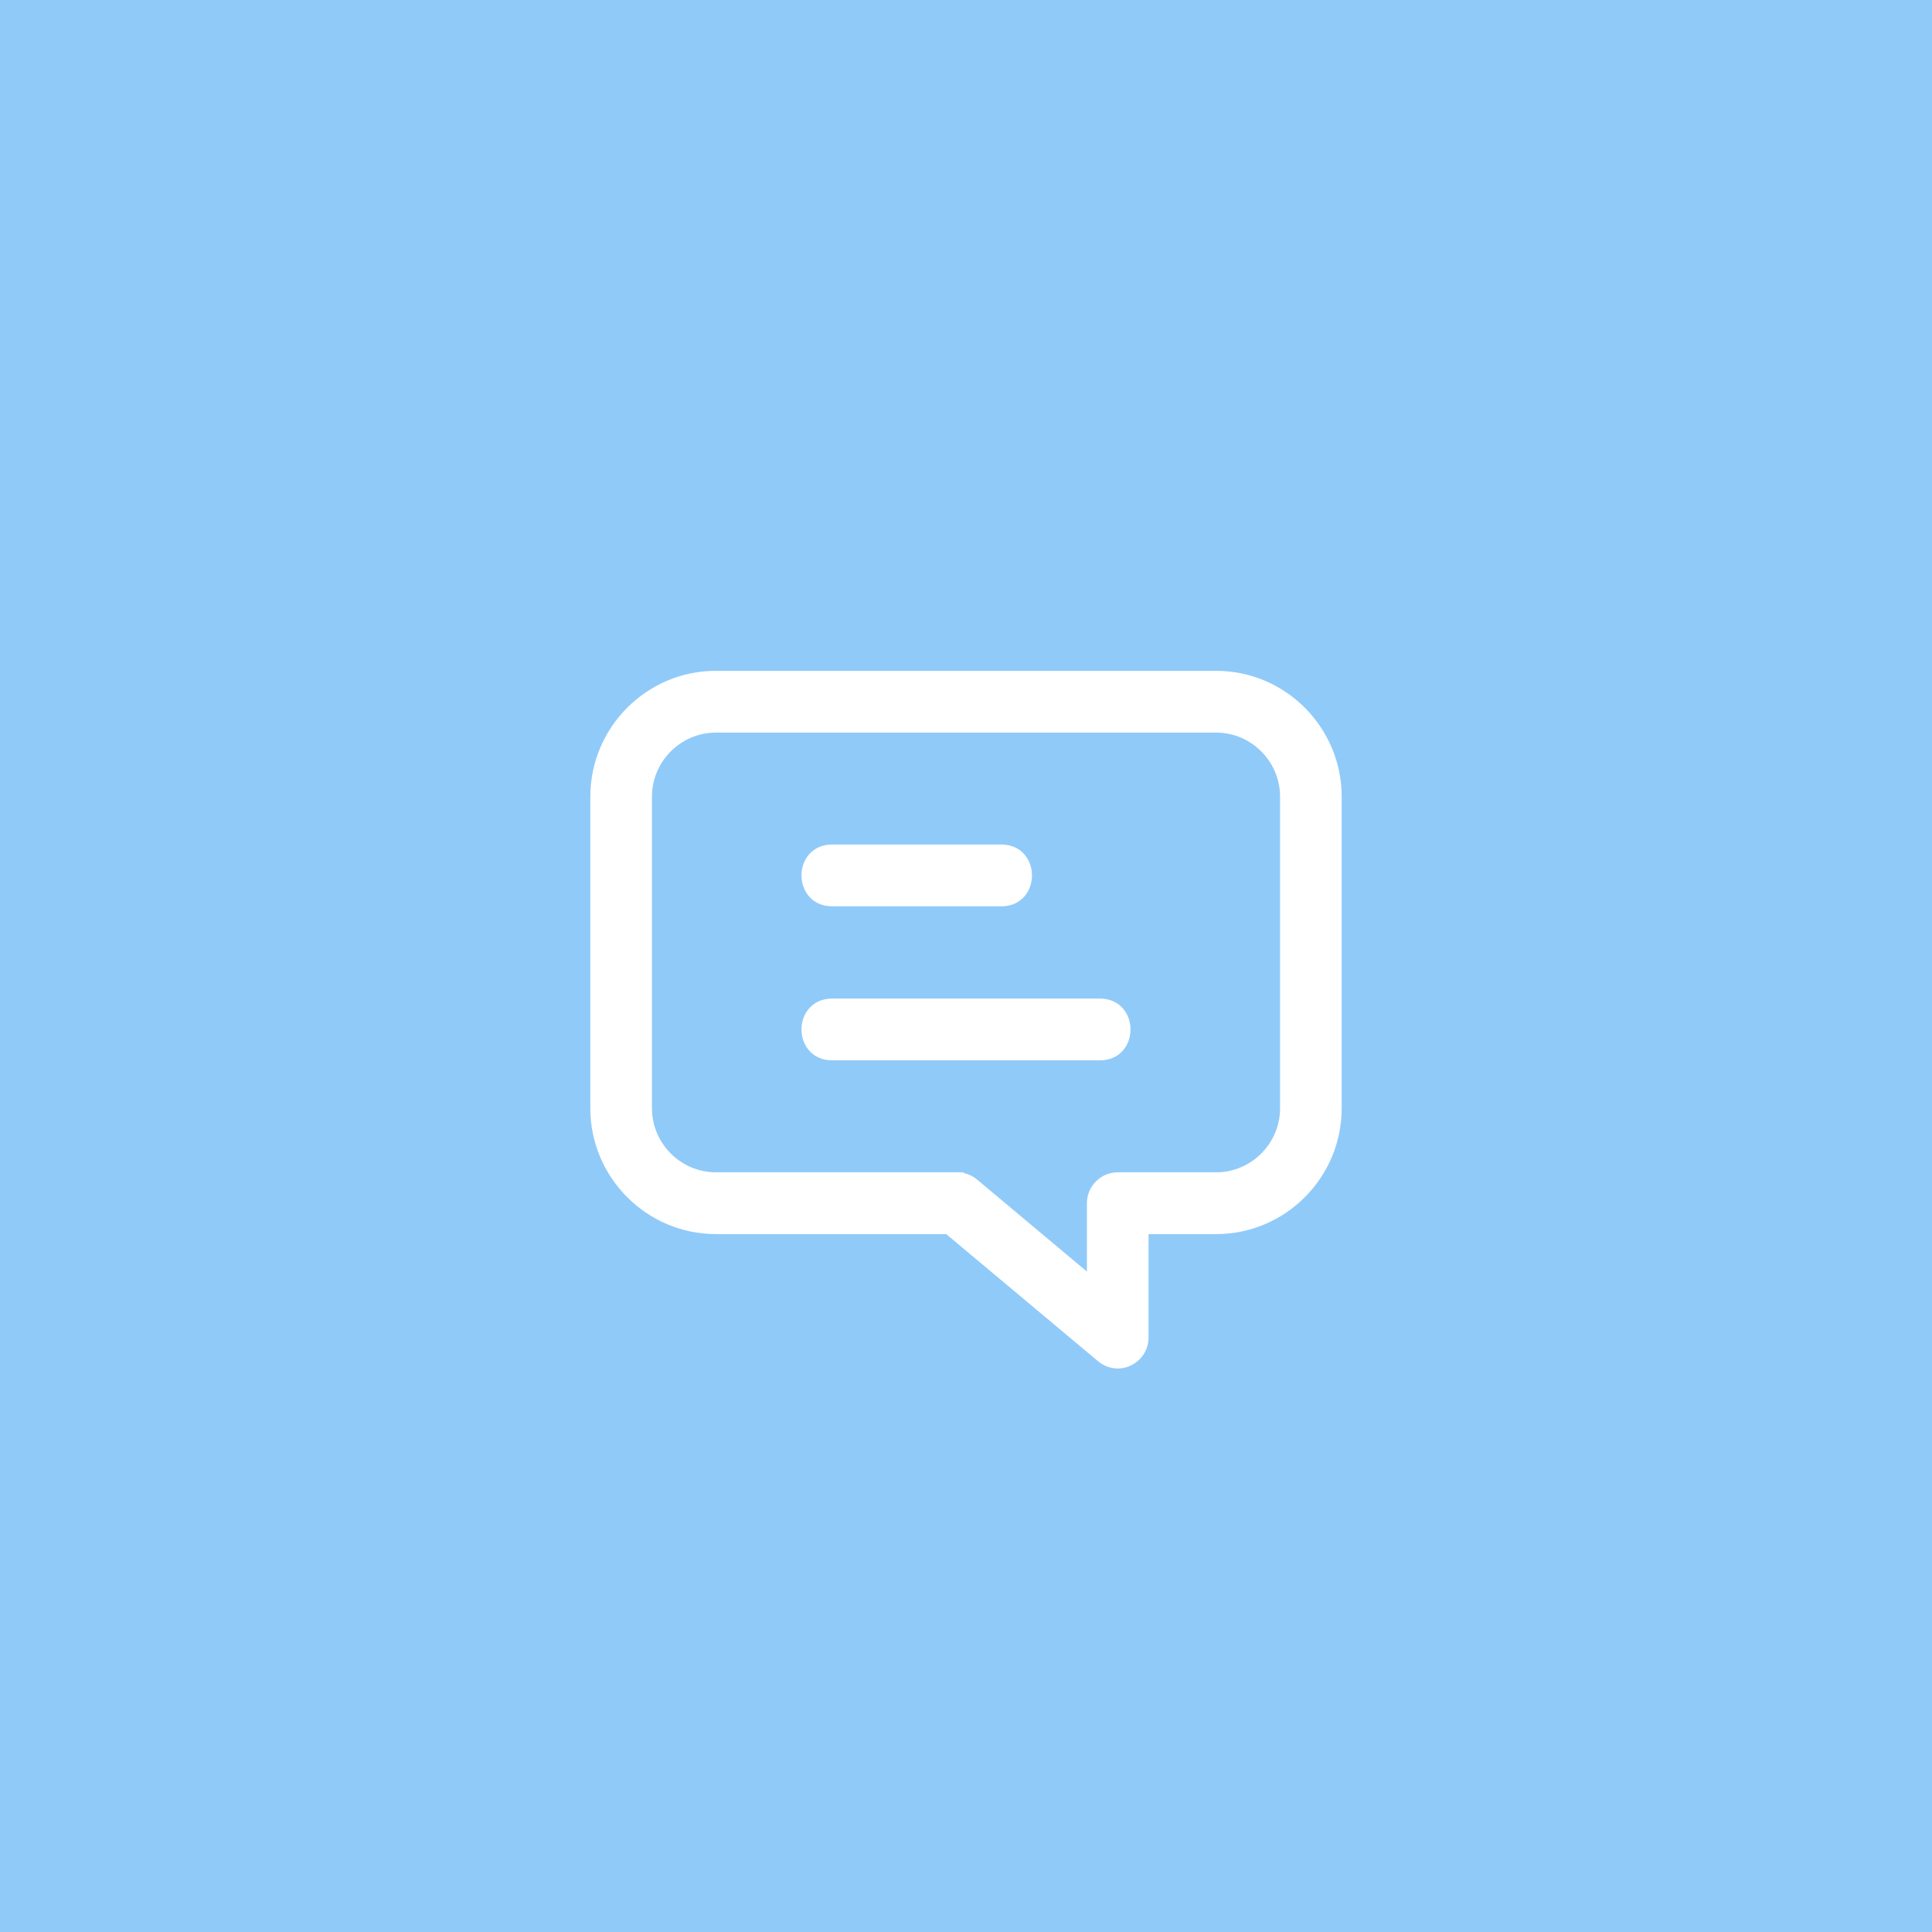 <svg width="72" height="72" viewBox="0 0 72 72" fill="none" xmlns="http://www.w3.org/2000/svg"><rect width="72" height="72" fill="#90CAF9" /><path d="M40.994 37.214C41.36 37.215 41.651 37.356 41.847 37.58C42.04 37.8 42.131 38.087 42.131 38.365C42.131 38.644 42.04 38.93 41.847 39.15C41.651 39.375 41.36 39.516 40.994 39.516H31.006C30.641 39.516 30.349 39.374 30.153 39.15C29.96 38.93 29.869 38.643 29.869 38.365C29.869 38.087 29.96 37.801 30.153 37.581C30.349 37.356 30.64 37.215 31.006 37.214H40.994Z" fill="white" /><path d="M37.322 31.473C37.688 31.473 37.978 31.615 38.175 31.84C38.368 32.059 38.459 32.346 38.459 32.625C38.459 32.903 38.368 33.19 38.175 33.41C37.978 33.634 37.688 33.775 37.322 33.775H31.006C30.641 33.775 30.349 33.634 30.153 33.41C29.96 33.19 29.869 32.903 29.869 32.625C29.869 32.346 29.96 32.059 30.153 31.84C30.349 31.615 30.641 31.473 31.006 31.473H37.322Z" fill="white" /><path fill-rule="evenodd" d="M45.325 25C47.899 25 50 27.107 50 29.686V41.305C50 43.885 47.899 45.991 45.325 45.991H42.803V49.847C42.803 50.8 41.671 51.395 40.877 50.692L35.262 45.991H26.676C24.102 45.99 22 43.884 22 41.304V29.686C22 27.107 24.102 25 26.676 25H45.325ZM26.676 27.302C25.37 27.302 24.297 28.378 24.297 29.686V41.305C24.297 42.614 25.37 43.688 26.676 43.688H35.907V43.714C36.087 43.751 36.261 43.832 36.412 43.958L40.506 47.387V44.84C40.507 44.205 41.022 43.689 41.655 43.688H45.325C46.63 43.688 47.704 42.614 47.704 41.305V29.686C47.704 28.378 46.63 27.302 45.325 27.302H26.676Z" fill="white" /></svg> 
